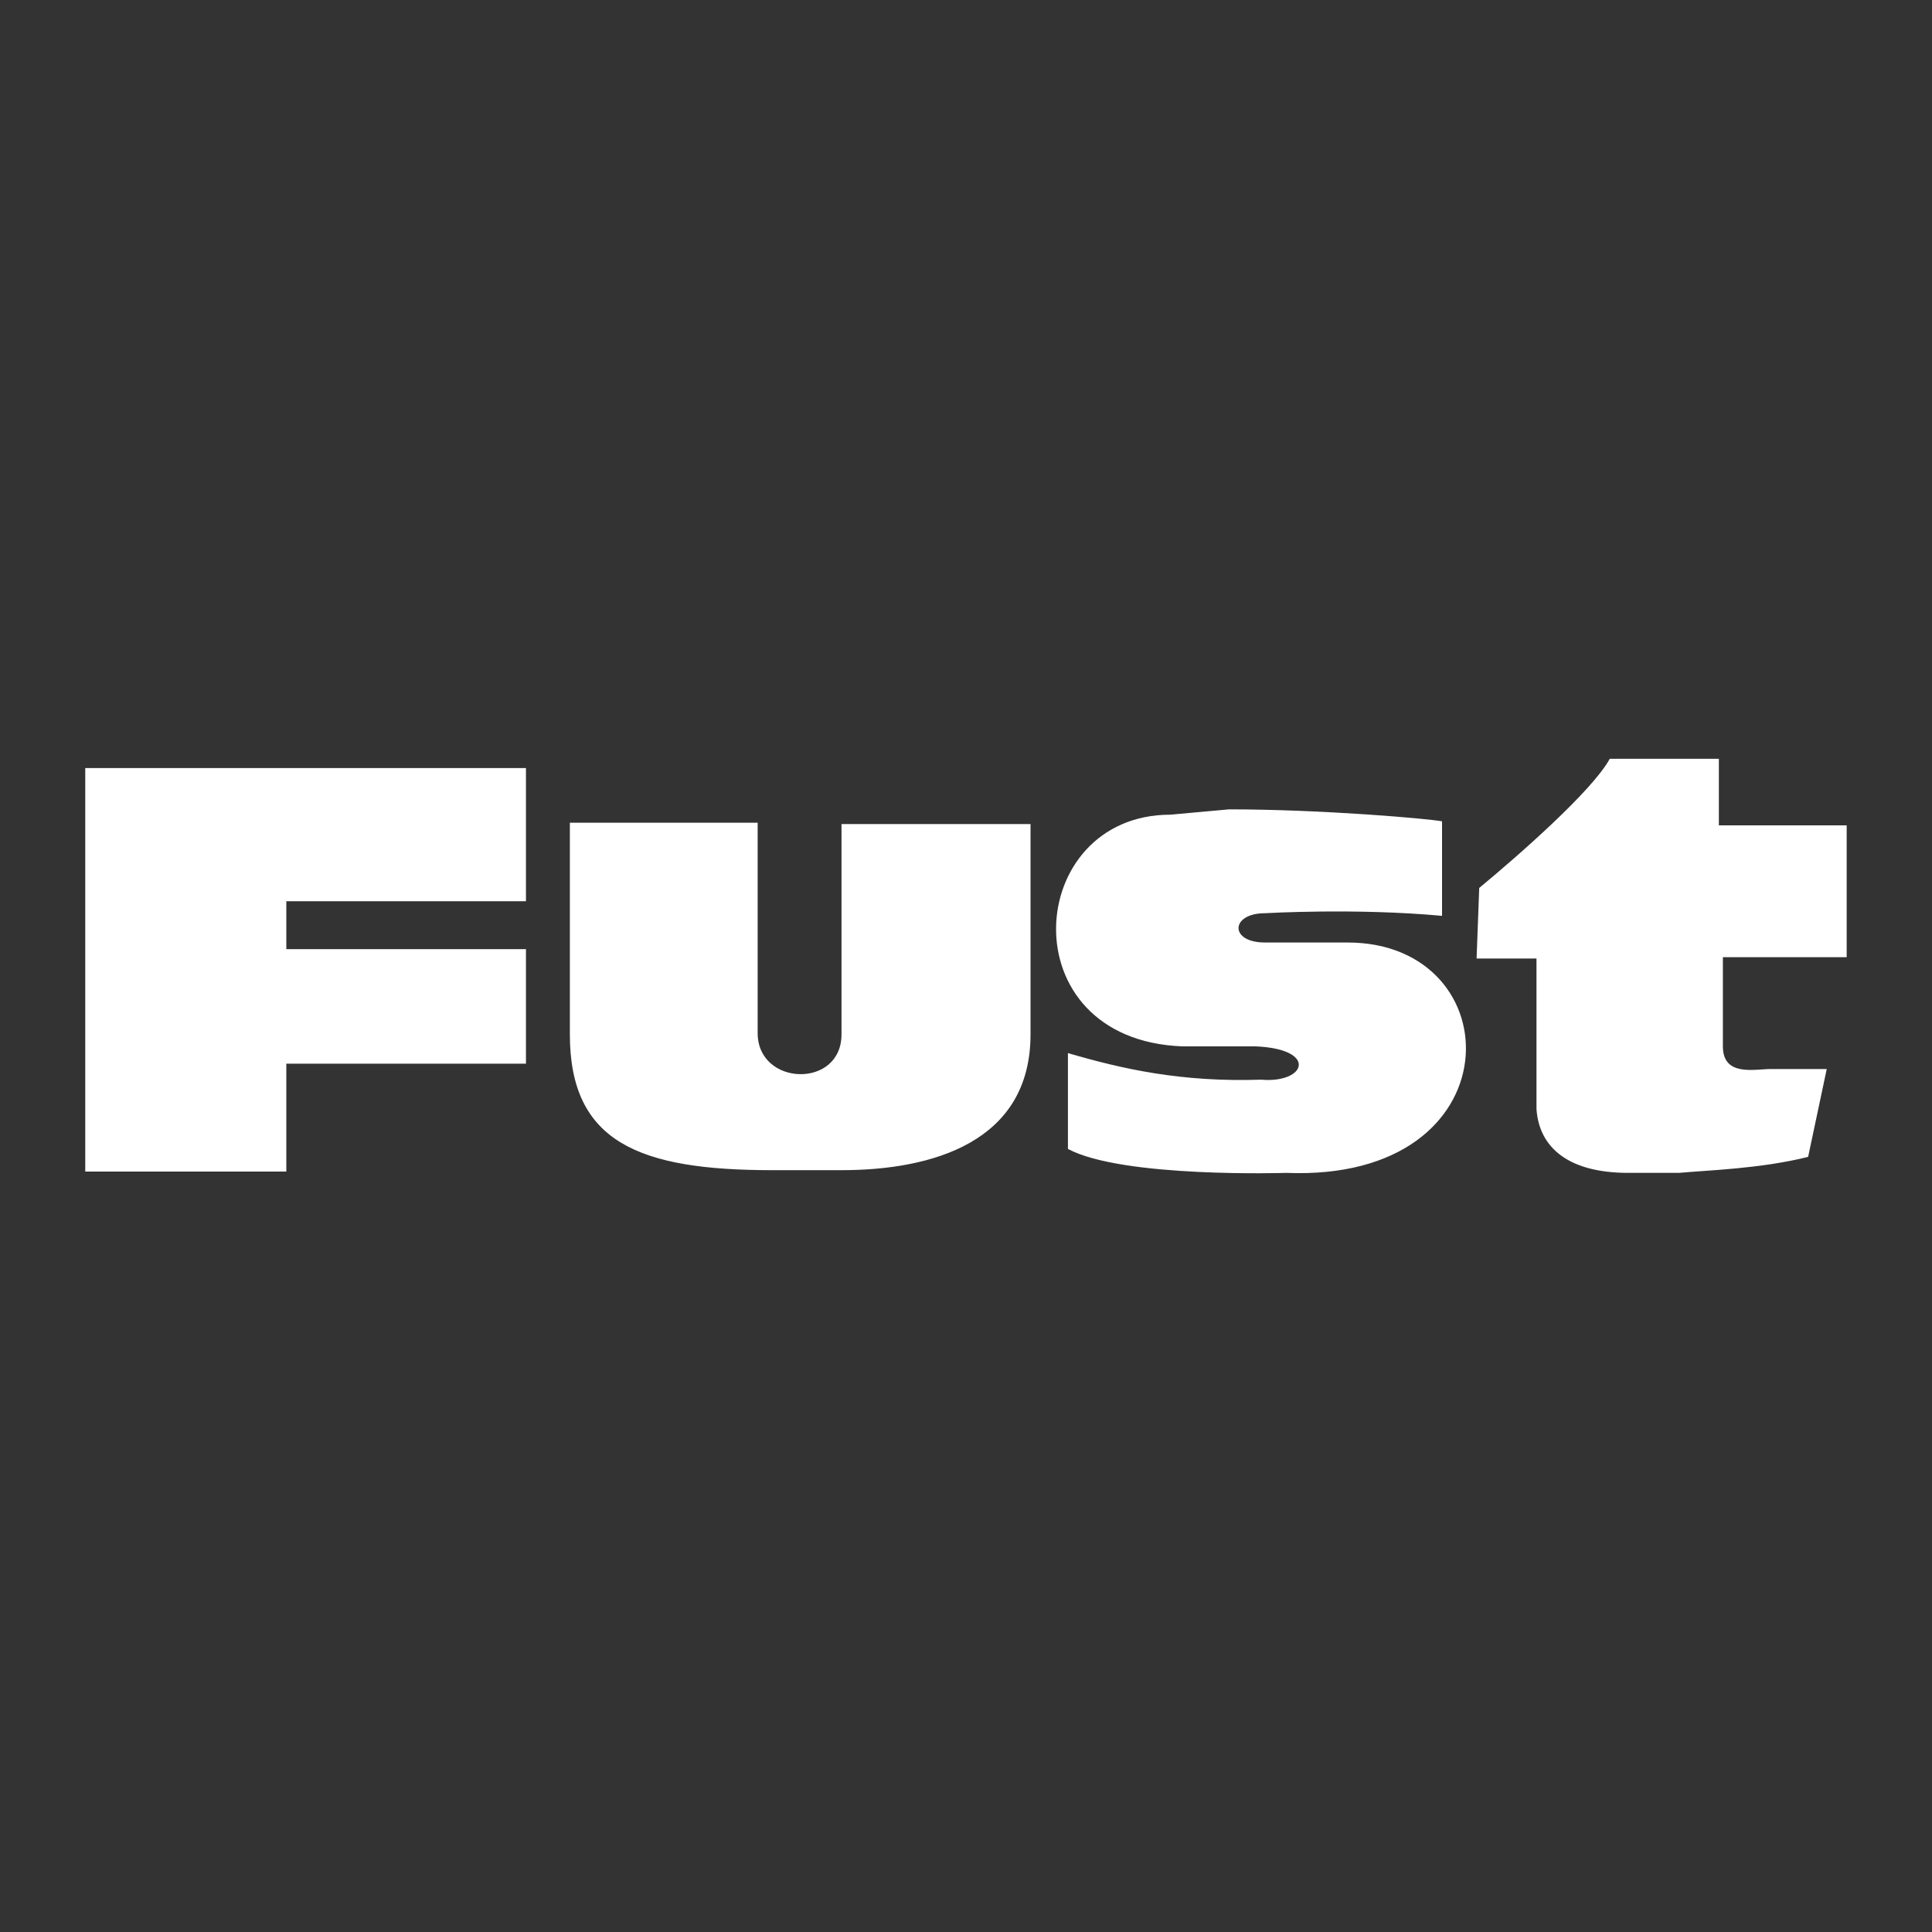 <?xml version="1.0" encoding="utf-8"?>
<!-- Generator: Adobe Illustrator 28.1.0, SVG Export Plug-In . SVG Version: 6.00 Build 0)  -->
<svg version="1.1" id="Ebene_1" xmlns="http://www.w3.org/2000/svg" xmlns:xlink="http://www.w3.org/1999/xlink" x="0px" y="0px"
	 viewBox="0 0 2500 2500" style="enable-background:new 0 0 2500 2500;" xml:space="preserve">
<rect x="0" y="0" width="2500" height="2500" fill="#333333" stroke="none"/>
<style type="text/css">
	.st0{fill-rule:evenodd;clip-rule:evenodd;fill:#FFFFFF;}
</style>
<g>
	<path class="st0" d="M110.3,993.9h570.3v172.3H370.5v62h310.1v148.2H370.5v139.6H110.3V993.9L110.3,993.9z M737.4,1338.5
		c0,139.6,89.6,175.7,261.9,175.7h89.6c117.2,0,244.6-36.2,244.6-175.7v-272.2h-244.6v272.2c0,70.6-108.5,67.2-108.5-1.7v-272.2
		H737.4L737.4,1338.5L737.4,1338.5L737.4,1338.5z M1664.4,1517.7c298,12.1,292.9-298.1,79.3-298.1h-106.8c-46.5,0-44.8-37.9,0-37.9
		c0,0,117.2-6.9,229.1,3.4v-122.3c-17.2-3.4-155.1-15.5-275.7-15.5l-75.8,6.9c-189.5,0-210.2,291.2,15.5,299.8h94.8
		c81,3.4,65.5,48.2,6.9,43.1c-103.4,3.4-179.2-13.8-249.8-34.4v124C1452.4,1524.6,1664.4,1517.7,1664.4,1517.7L1664.4,1517.7z
		 M1910.7,1240.3h77.5V1435c3.4,50,41.3,82.7,118.9,82.7h65.5c36.2-3.4,105.1-5.2,167.1-20.7l24.1-113.7h-72.4
		c-20.7,0-62,10.3-62-29.3v-115.4h160.2V1068h-165.4v-86.1H2083c-22.4,41.3-118.9,125.8-168.9,167.1L1910.7,1240.3L1910.7,1240.3z"
		/>
	<path class="st0" d="M165.4,1495.3v-39.6c0-31,25.8-37.9,43.1-37.9c20.7,0,48.2,8.6,48.2,37.9v39.6H165.4L165.4,1495.3z
		 M241.2,1476.3v-18.9c0-15.5-15.5-20.7-31-20.7c-27.6,0-29.3,13.8-29.3,22.4v17.2H241.2z M189.6,1386.7h67.2v17.2h-67.2V1386.7z
		 M165.4,1386.7h15.5v17.2h-15.5V1386.7z M198.2,1354v-1.7c-5.2-1.7-10.3-6.9-10.3-18.9c0-15.5,10.3-29.3,34.5-29.3
		c18.9,0,36.2,8.6,36.2,29.3c0,12.1-6.9,17.2-10.3,18.9h34.5v17.2h-93V1354H198.2L198.2,1354z M243,1338.5
		c0-12.1-12.1-15.5-18.9-15.5c-12.1,0-20.7,3.4-20.7,15.5c0,12,10.3,15.5,20.7,15.5C234.4,1354,243,1348.8,243,1338.5z
		 M165.4,1274.7h91.3v17.2h-91.3V1274.7z M237.8,1238.6h18.9v18.9h-18.9V1238.6z M165.4,1202.4h91.3v18.9h-91.3V1202.4z
		 M256.7,1126.6v17.2h-41.3c-5.2,0-13.8,0-13.8,12.1c0,6.9,6.9,13.8,15.5,13.8h39.6v17.2h-67.2v-17.2h10.3
		c-5.2-3.4-12.1-6.9-12.1-20.7s6.9-22.4,22.4-22.4H256.7z M189.6,1047.3h63.7c12.1,0,31,1.7,31,34.5c0,13.8-6.9,27.6-20.7,29.3
		v-18.9c3.4-1.7,6.9-3.4,6.9-13.8c0-8.6-5.2-13.8-15.5-13.8h-8.6c5.2,3.4,10.3,8.6,10.3,18.9c0,15.5-10.3,29.3-34.5,29.3
		s-34.5-13.8-34.5-27.6c0-13.8,6.9-18.9,12.1-20.7h-10.3L189.6,1047.3L189.6,1047.3z M241.2,1080.1c0-12.1-8.6-15.5-18.9-15.5
		c-10.3,0-18.9,5.2-18.9,15.5c0,6.9,3.4,13.8,20.7,13.8C232.6,1093.8,241.2,1090.4,241.2,1080.1L241.2,1080.1z M237.8,1012.9h18.9
		v18.9h-18.9V1012.9z"/>
</g>
</svg>
